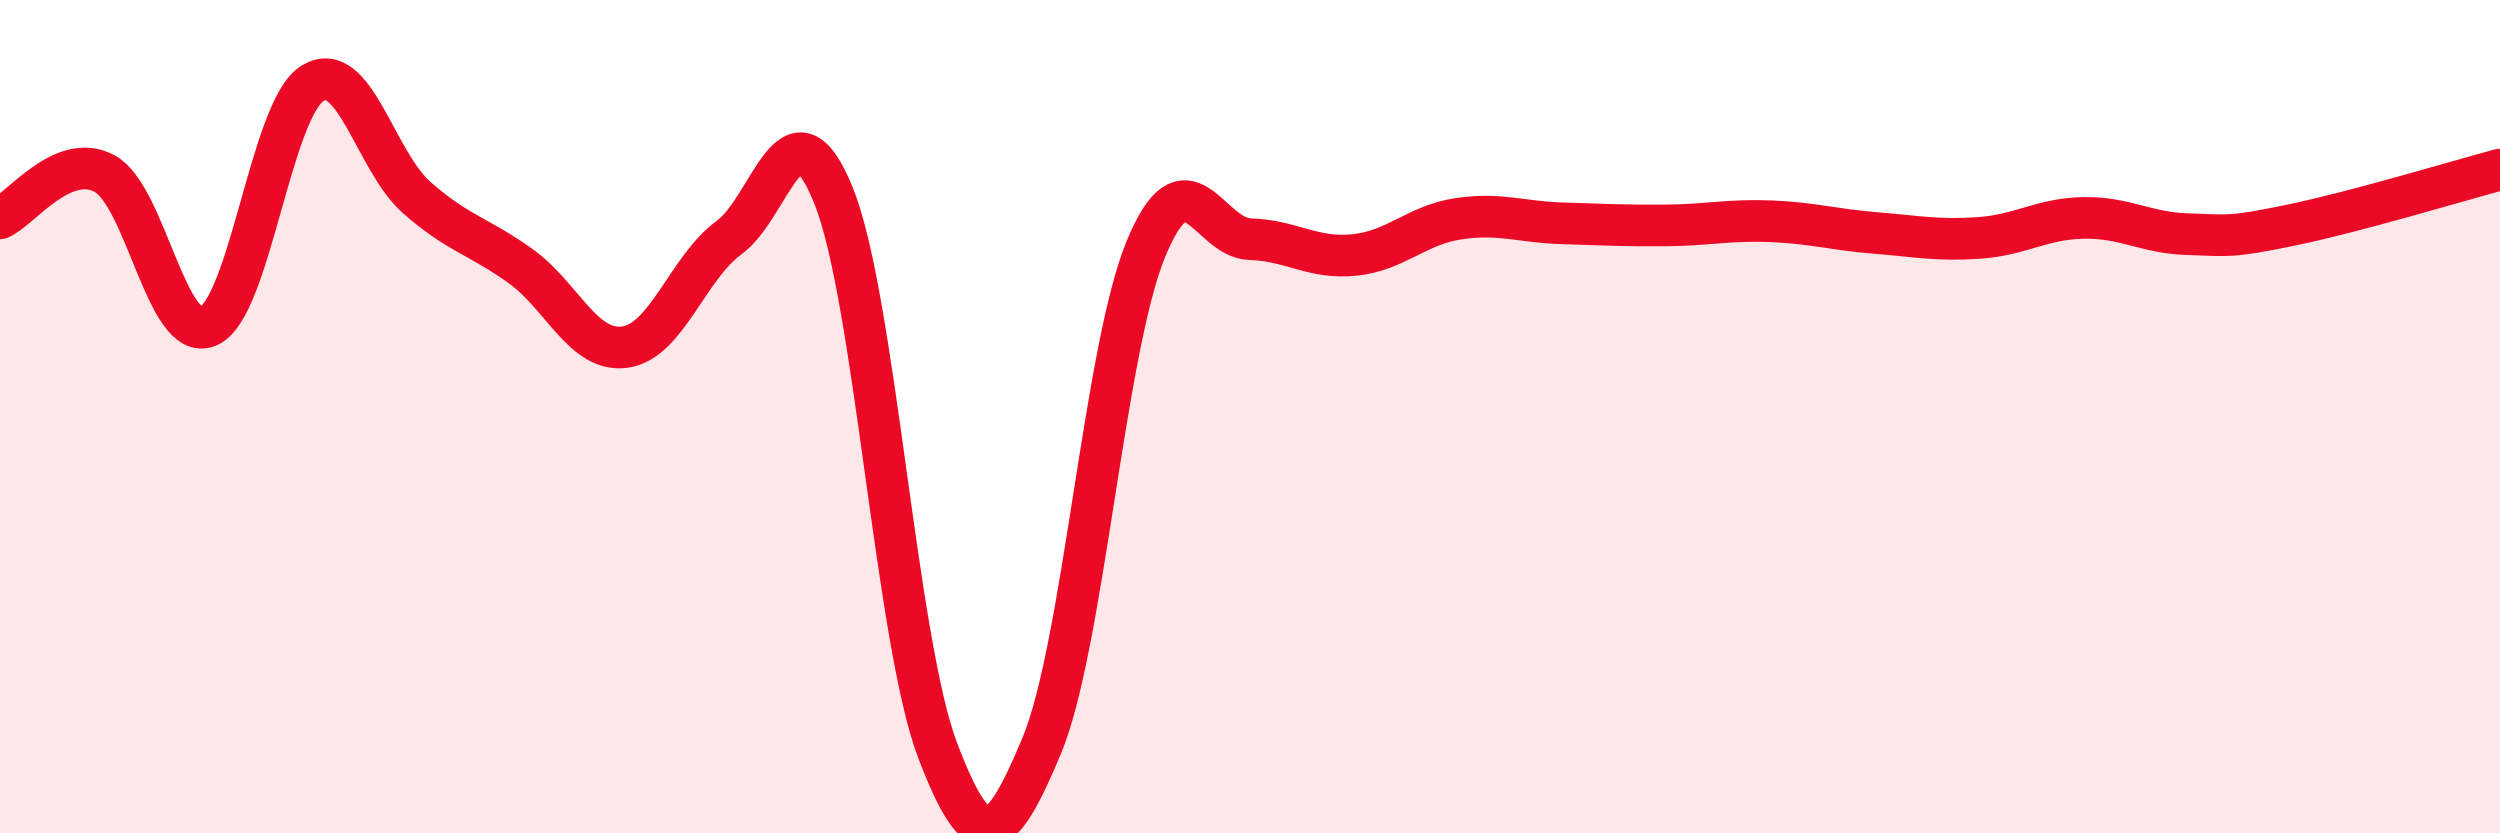 
    <svg width="60" height="20" viewBox="0 0 60 20" xmlns="http://www.w3.org/2000/svg">
      <path
        d="M 0,5.24 C 0.5,5.02 1.5,3.64 2.5,4.16 C 3.5,4.68 4,8.26 5,7.83 C 6,7.4 6.5,2.62 7.5,2 C 8.5,1.38 9,3.86 10,4.74 C 11,5.62 11.5,5.67 12.5,6.39 C 13.5,7.11 14,8.47 15,8.33 C 16,8.19 16.5,6.43 17.5,5.7 C 18.5,4.97 19,2.22 20,4.68 C 21,7.14 21.5,15.36 22.5,18 C 23.5,20.64 24,20.3 25,17.9 C 26,15.5 26.5,8.41 27.5,5.98 C 28.5,3.55 29,5.71 30,5.74 C 31,5.77 31.5,6.22 32.5,6.12 C 33.5,6.02 34,5.4 35,5.25 C 36,5.1 36.5,5.33 37.5,5.36 C 38.5,5.39 39,5.42 40,5.41 C 41,5.4 41.5,5.27 42.5,5.31 C 43.5,5.35 44,5.51 45,5.59 C 46,5.67 46.5,5.78 47.5,5.71 C 48.5,5.64 49,5.25 50,5.23 C 51,5.21 51.5,5.59 52.5,5.62 C 53.5,5.65 53.5,5.71 55,5.4 C 56.5,5.09 59,4.34 60,4.07L60 20L0 20Z"
        fill="#EB0A25"
        opacity="0.1"
        stroke-linecap="round"
        stroke-linejoin="round"
      />
      <path
        d="M 0,5.24 C 0.5,5.02 1.5,3.64 2.5,4.16 C 3.5,4.68 4,8.26 5,7.83 C 6,7.4 6.5,2.62 7.5,2 C 8.5,1.38 9,3.86 10,4.74 C 11,5.62 11.5,5.67 12.5,6.39 C 13.5,7.11 14,8.47 15,8.33 C 16,8.19 16.5,6.43 17.5,5.7 C 18.5,4.97 19,2.22 20,4.68 C 21,7.14 21.5,15.36 22.5,18 C 23.5,20.64 24,20.3 25,17.9 C 26,15.5 26.5,8.41 27.5,5.98 C 28.5,3.55 29,5.71 30,5.74 C 31,5.77 31.5,6.22 32.5,6.12 C 33.5,6.02 34,5.4 35,5.25 C 36,5.1 36.5,5.33 37.5,5.36 C 38.5,5.39 39,5.42 40,5.41 C 41,5.4 41.5,5.27 42.5,5.31 C 43.5,5.35 44,5.51 45,5.59 C 46,5.67 46.5,5.78 47.5,5.71 C 48.5,5.64 49,5.25 50,5.23 C 51,5.21 51.5,5.59 52.5,5.62 C 53.5,5.65 53.5,5.71 55,5.4 C 56.5,5.09 59,4.34 60,4.07"
        stroke="#EB0A25"
        stroke-width="1"
        fill="none"
        stroke-linecap="round"
        stroke-linejoin="round"
      />
    </svg>
  